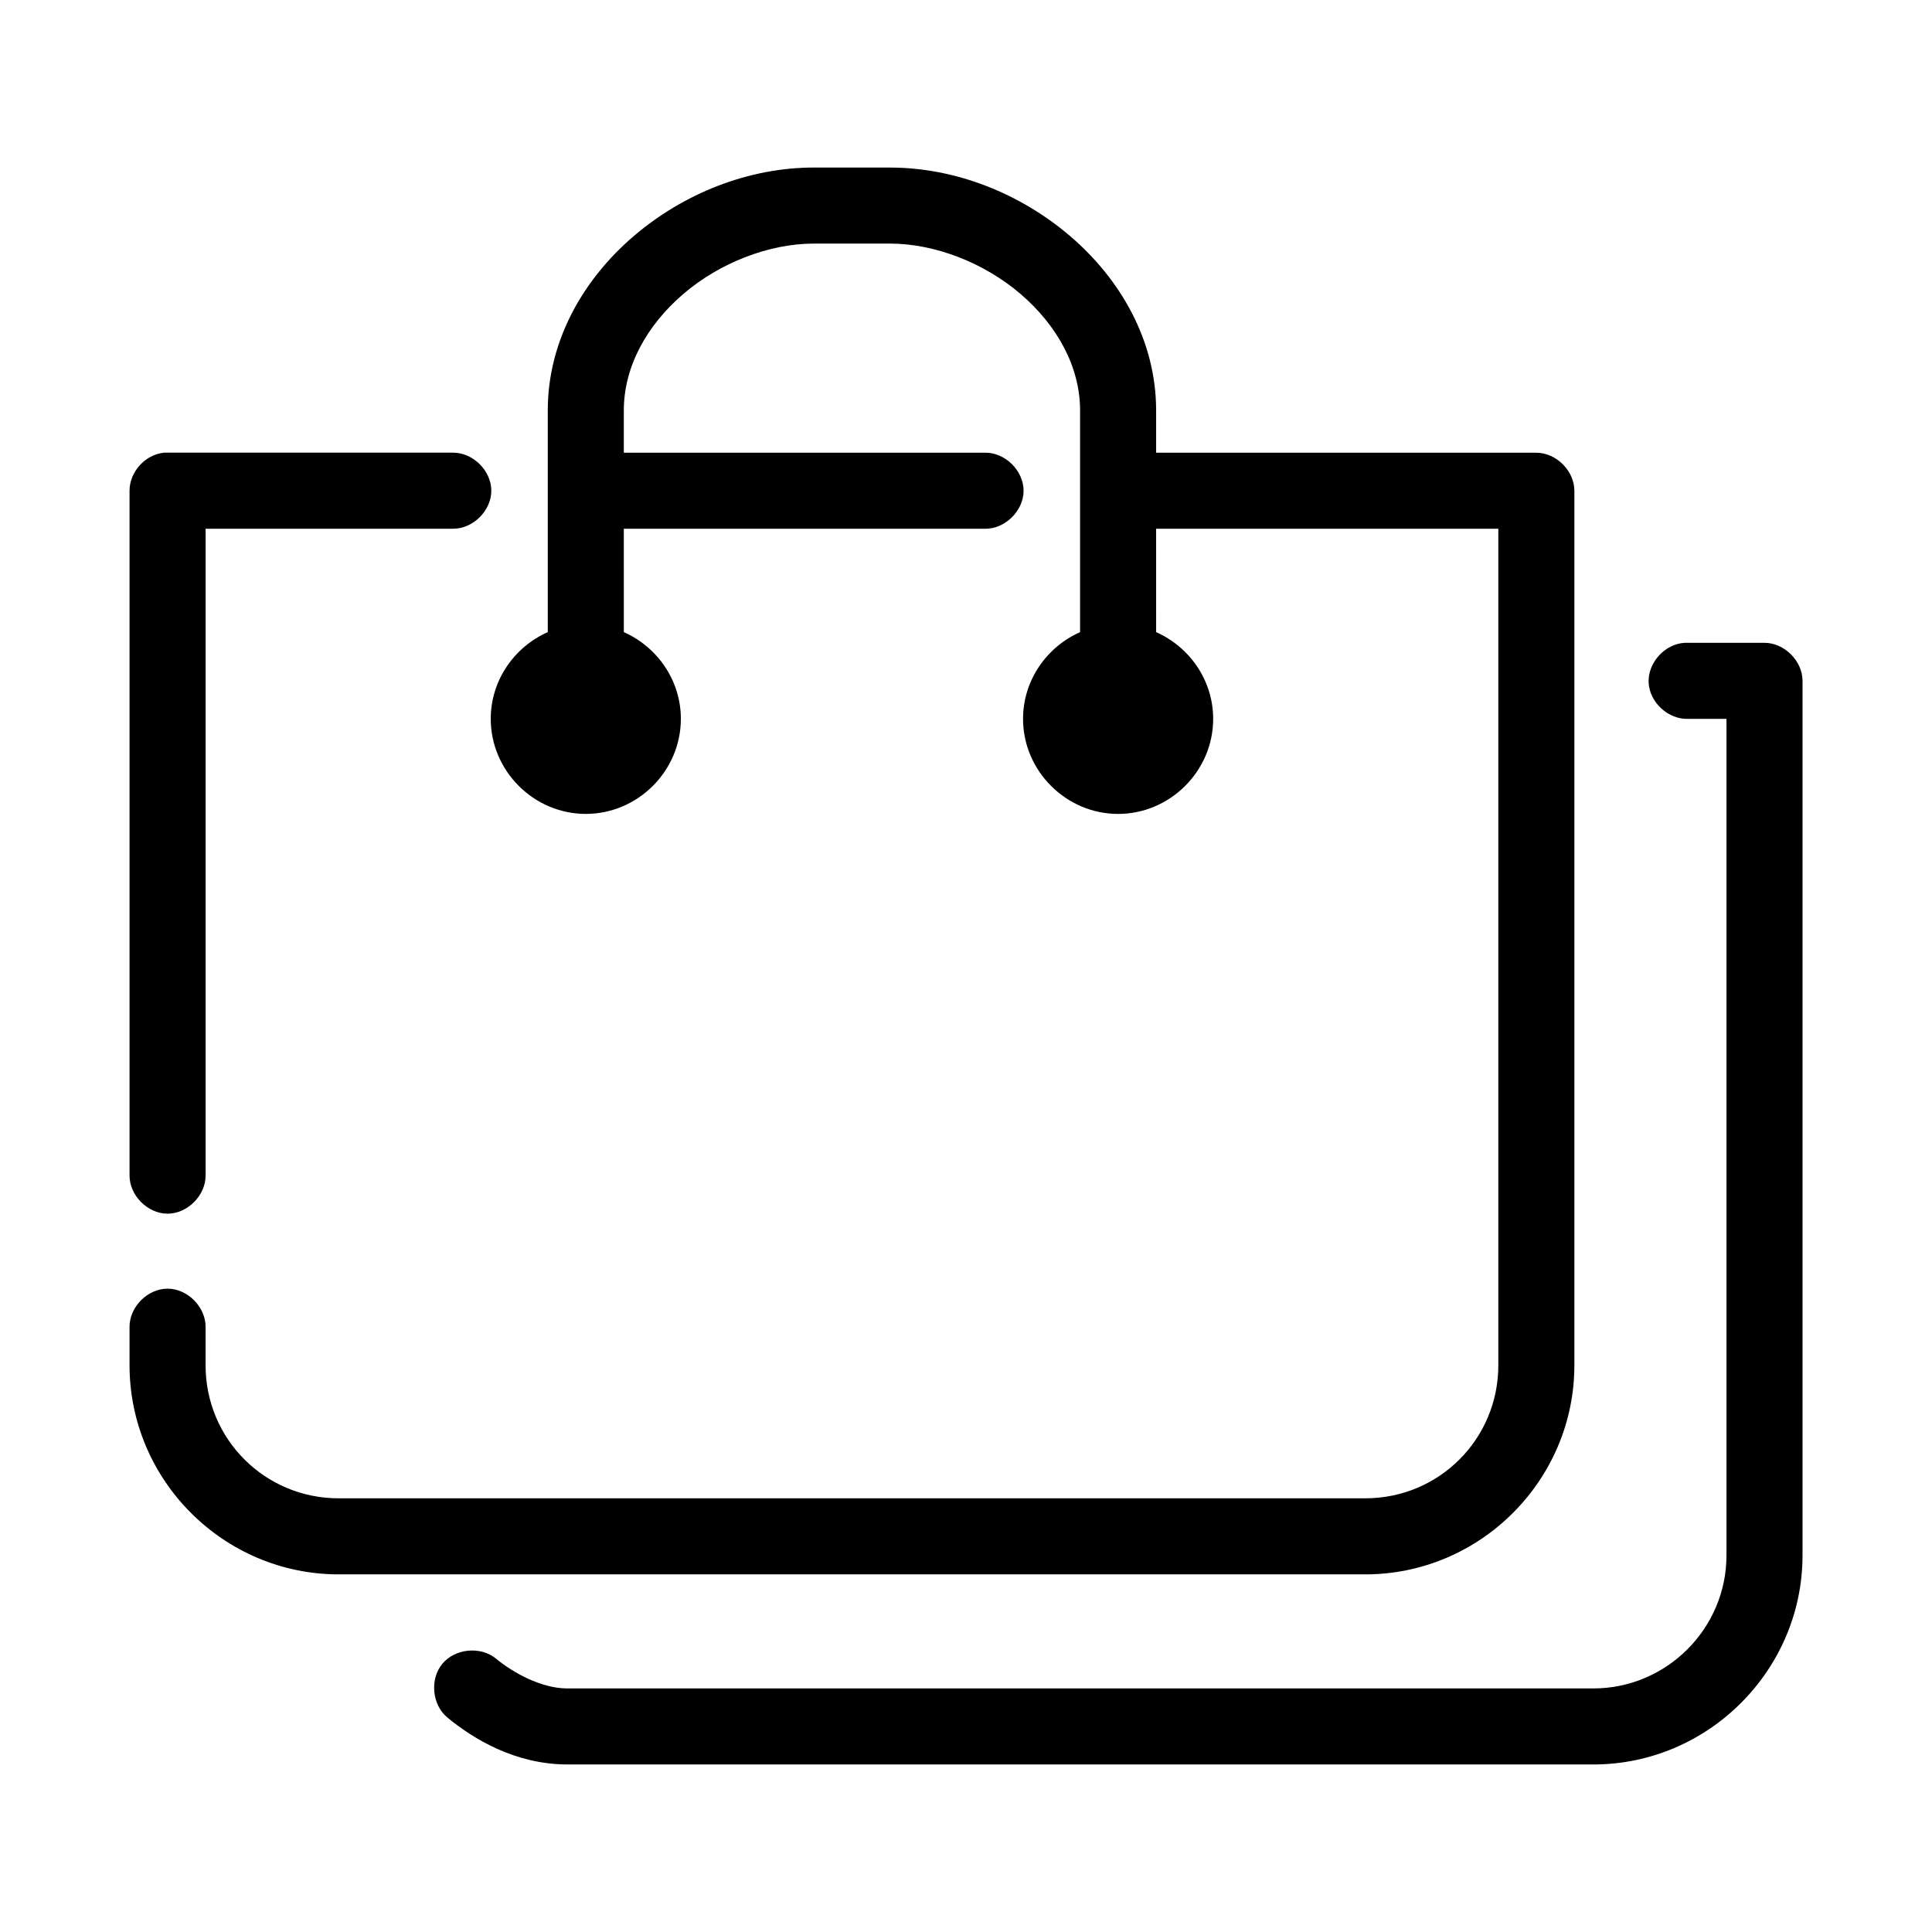 <?xml version="1.0" encoding="UTF-8"?>
<!-- Uploaded to: SVG Repo, www.svgrepo.com, Generator: SVG Repo Mixer Tools -->
<svg fill="#000000" width="800px" height="800px" version="1.1" viewBox="144 144 512 512" xmlns="http://www.w3.org/2000/svg">
 <path d="m359.7 188.4c-17.434 0-34.641 6.906-47.863 18.262-13.223 11.359-22.672 27.582-22.672 46.129v58.727c-8.852 3.926-15.113 12.766-15.113 22.984 0 13.793 11.398 25.191 25.191 25.191s25.191-11.398 25.191-25.191c0-10.219-6.262-19.059-15.113-22.984l-0.004-27.395h95.723c5.324 0.074 10.219-4.754 10.219-10.078s-4.894-10.152-10.219-10.078h-95.723v-11.18c0-11.605 6.062-22.543 15.742-30.859 9.684-8.309 22.77-13.375 34.641-13.375h20.152c11.871 0 24.957 5.066 34.637 13.383s15.742 19.254 15.742 30.859v58.727c-8.852 3.926-15.113 12.766-15.113 22.984 0 13.793 11.398 25.191 25.191 25.191 13.793 0 25.191-11.398 25.191-25.191 0-10.219-6.262-19.059-15.113-22.984l-0.004-27.398h90.688v221.68c0 19.562-15.707 35.266-35.266 35.266h-272.06c-19.559 0-35.266-15.703-35.266-35.266v-10.078c0.074-5.32-4.754-10.215-10.078-10.215-5.324 0-10.152 4.894-10.074 10.219v10.078c0 30.477 24.945 55.418 55.418 55.418h272.06c30.473 0 55.418-24.941 55.418-55.418v-231.75c0-5.277-4.801-10.074-10.078-10.078h-100.76v-11.18c0-18.543-9.449-34.77-22.672-46.129-13.219-11.355-30.426-18.262-47.859-18.262zm-172.24 75.57c-4.953 0.469-9.152 5.102-9.129 10.078v181.37c-0.074 5.324 4.754 10.219 10.078 10.219 5.324 0 10.152-4.894 10.078-10.219v-171.3h65.496c5.324 0.074 10.219-4.754 10.219-10.078s-4.894-10.152-10.219-10.078h-76.516zm403.05 50.383c-5.277 0.246-9.852 5.273-9.605 10.547 0.25 5.277 5.273 9.852 10.551 9.605h10.078v221.68c0 19.406-15.883 35.266-35.266 35.266h-272.06c-6.844-0.051-14.23-4.164-18.734-7.871-4.082-3.379-10.867-2.742-14.25 1.34-3.379 4.082-2.742 10.867 1.34 14.25 6.938 5.711 17.926 12.359 31.645 12.434h272.06c30.406 0 55.418-24.988 55.418-55.418v-231.75c0-5.277-4.801-10.074-10.078-10.078h-21.098z"/>
</svg>